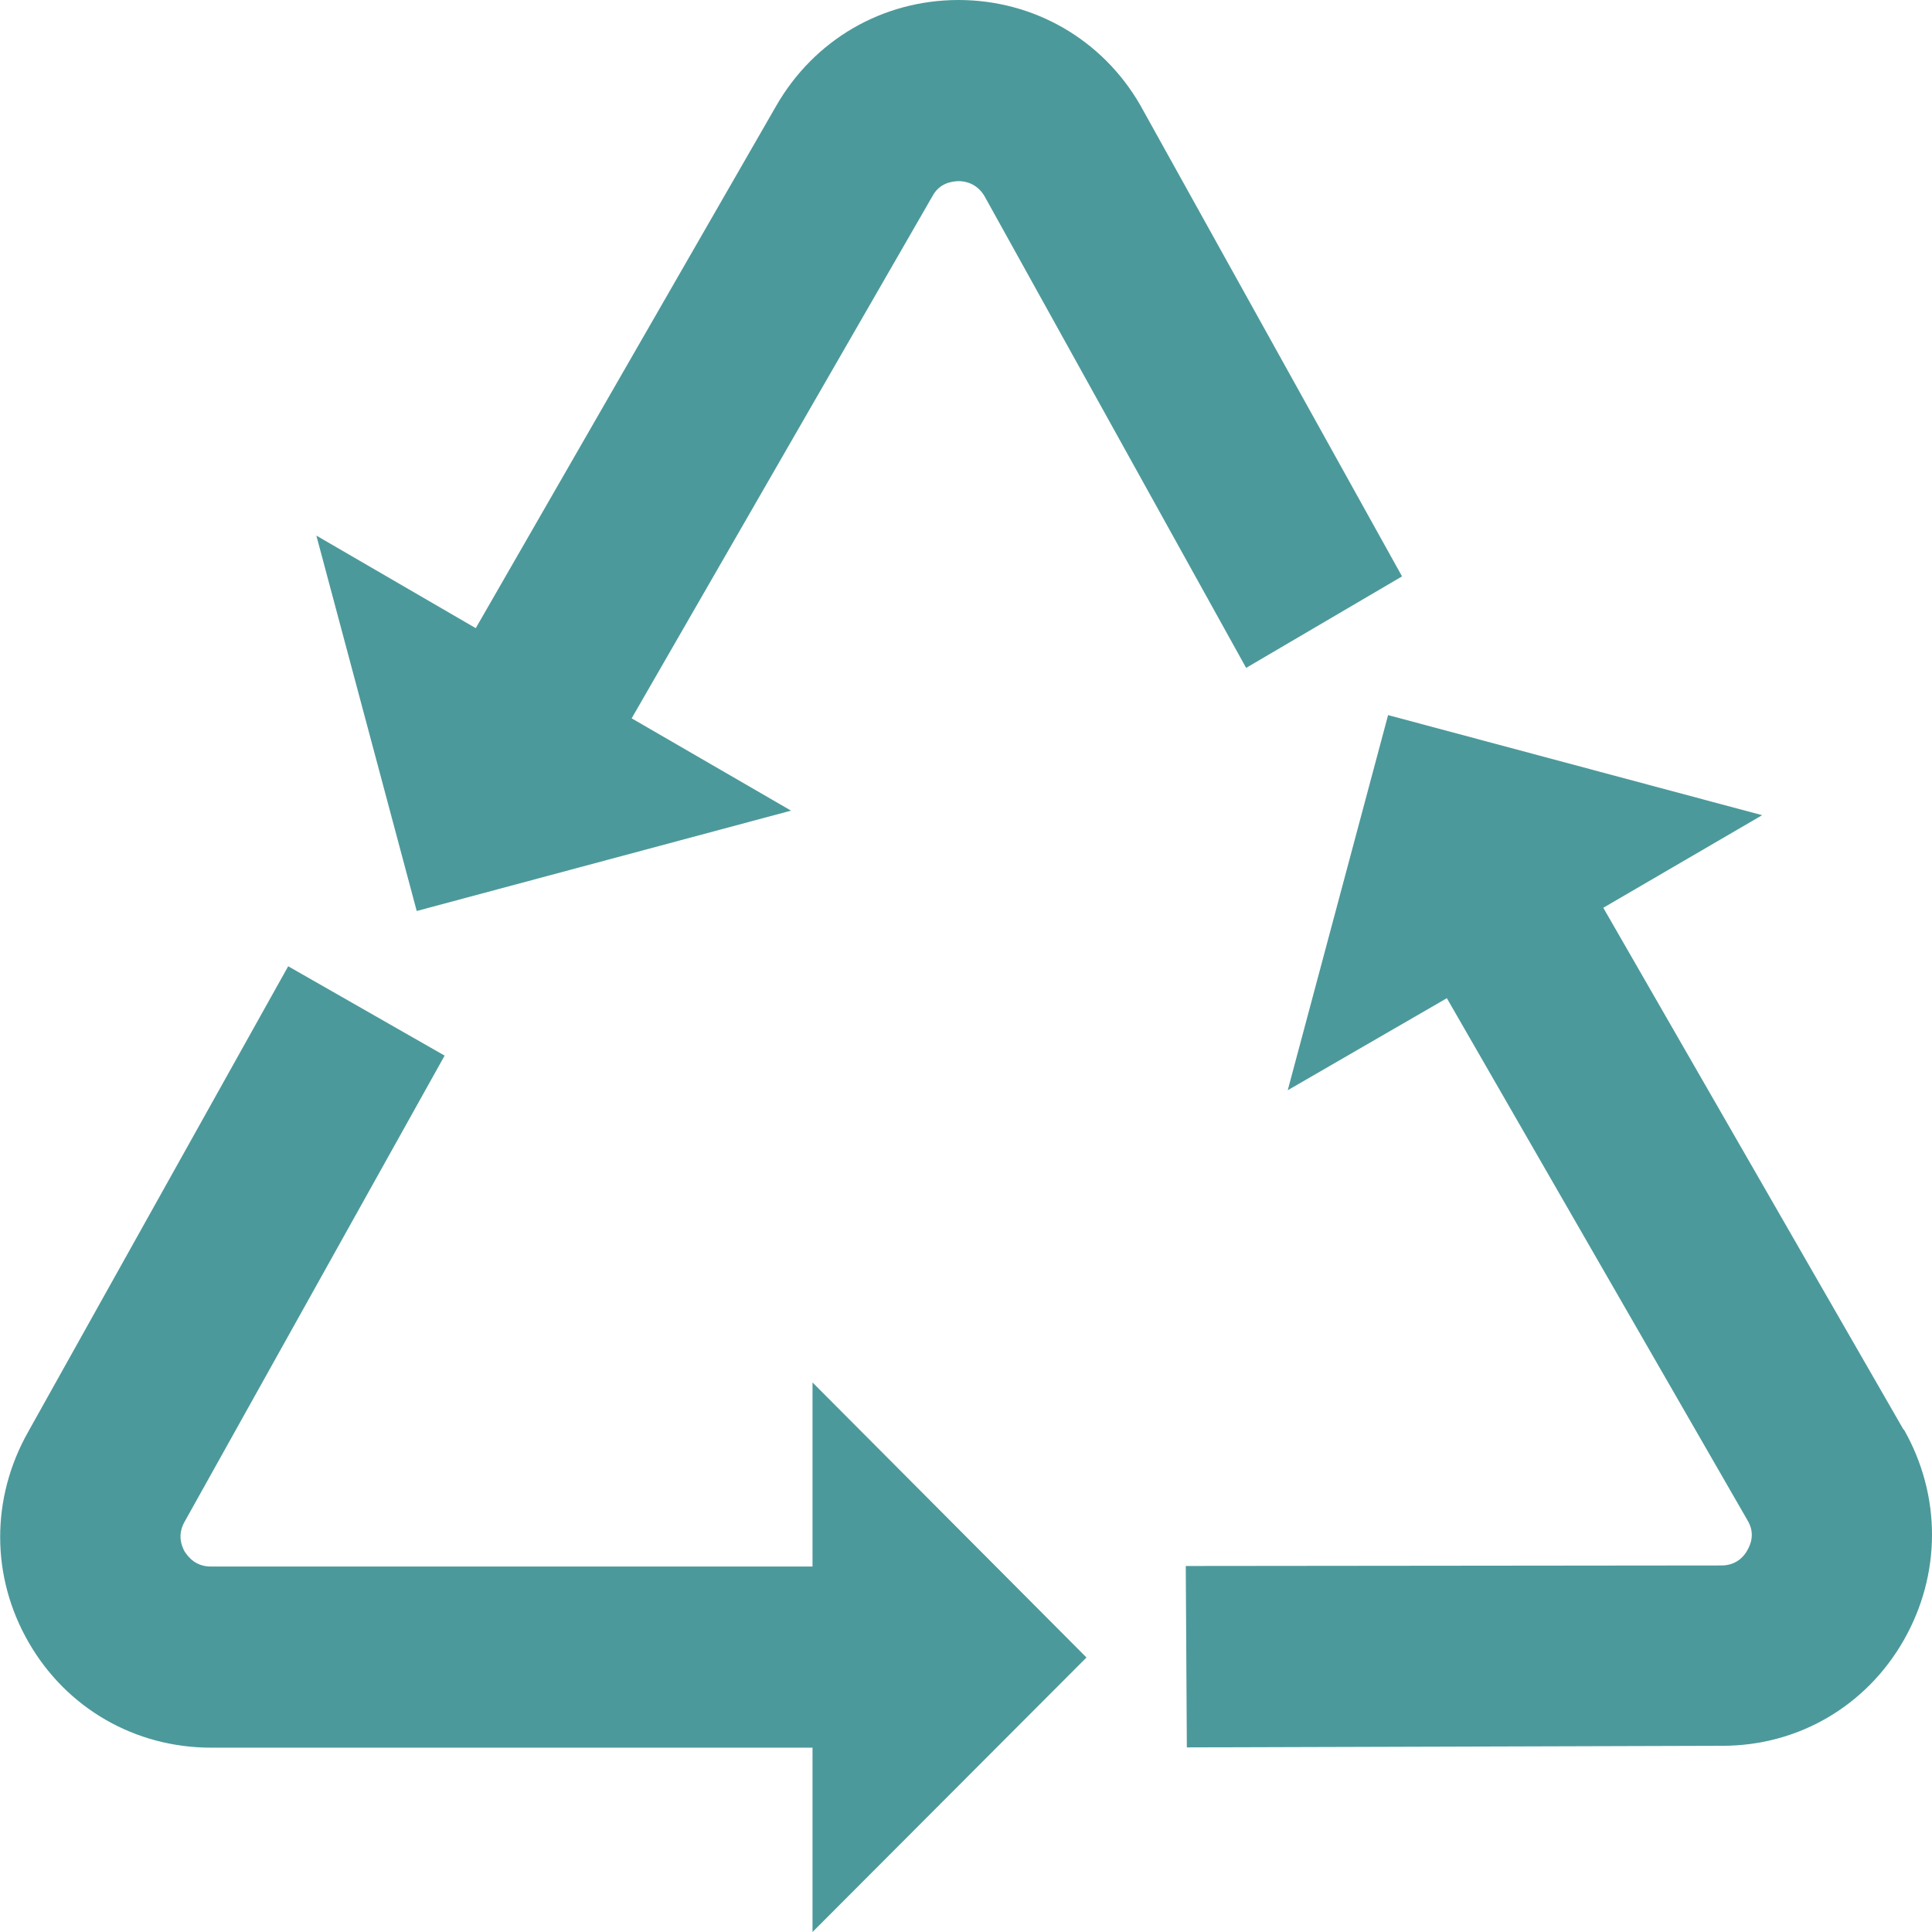<?xml version="1.0" encoding="UTF-8"?><svg id="Layer_1" xmlns="http://www.w3.org/2000/svg" viewBox="0 0 72 72"><defs><style>.cls-1{fill:#4c999b;}</style></defs><path class="cls-1" d="m40.49,61.77l-10.21-10.25v6.86H7.86c-.57,0-.84-.35-.98-.56-.11-.2-.28-.62,0-1.11l9.69-17.37-5.83-3.33L1.05,53.36c-1.4,2.48-1.39,5.41.02,7.85,1.41,2.45,3.96,3.92,6.79,3.92h22.42v6.87l10.21-10.23Z"/><path class="cls-1" d="m70.94,53.28l-11.19-19.45,5.92-3.45-13.94-3.73-3.74,13.98,5.93-3.43,11.2,19.45c.3.49.12.91,0,1.12-.11.21-.4.57-.96.57l-19.97.02.04,6.76,19.97-.06c2.81,0,5.35-1.48,6.75-3.94,1.4-2.46,1.4-5.39,0-7.85"/><path class="cls-1" d="m42.49,3.91c-1.41-2.44-3.96-3.91-6.77-3.91h-.02c-2.83.01-5.36,1.49-6.77,3.94l-11.2,19.47-5.94-3.45,3.74,13.99,13.95-3.74-5.94-3.44,11.21-19.46c.26-.49.72-.55.97-.56.23,0,.68.07.97.56l9.75,17.58,5.81-3.41L42.49,3.91Z"/></svg>